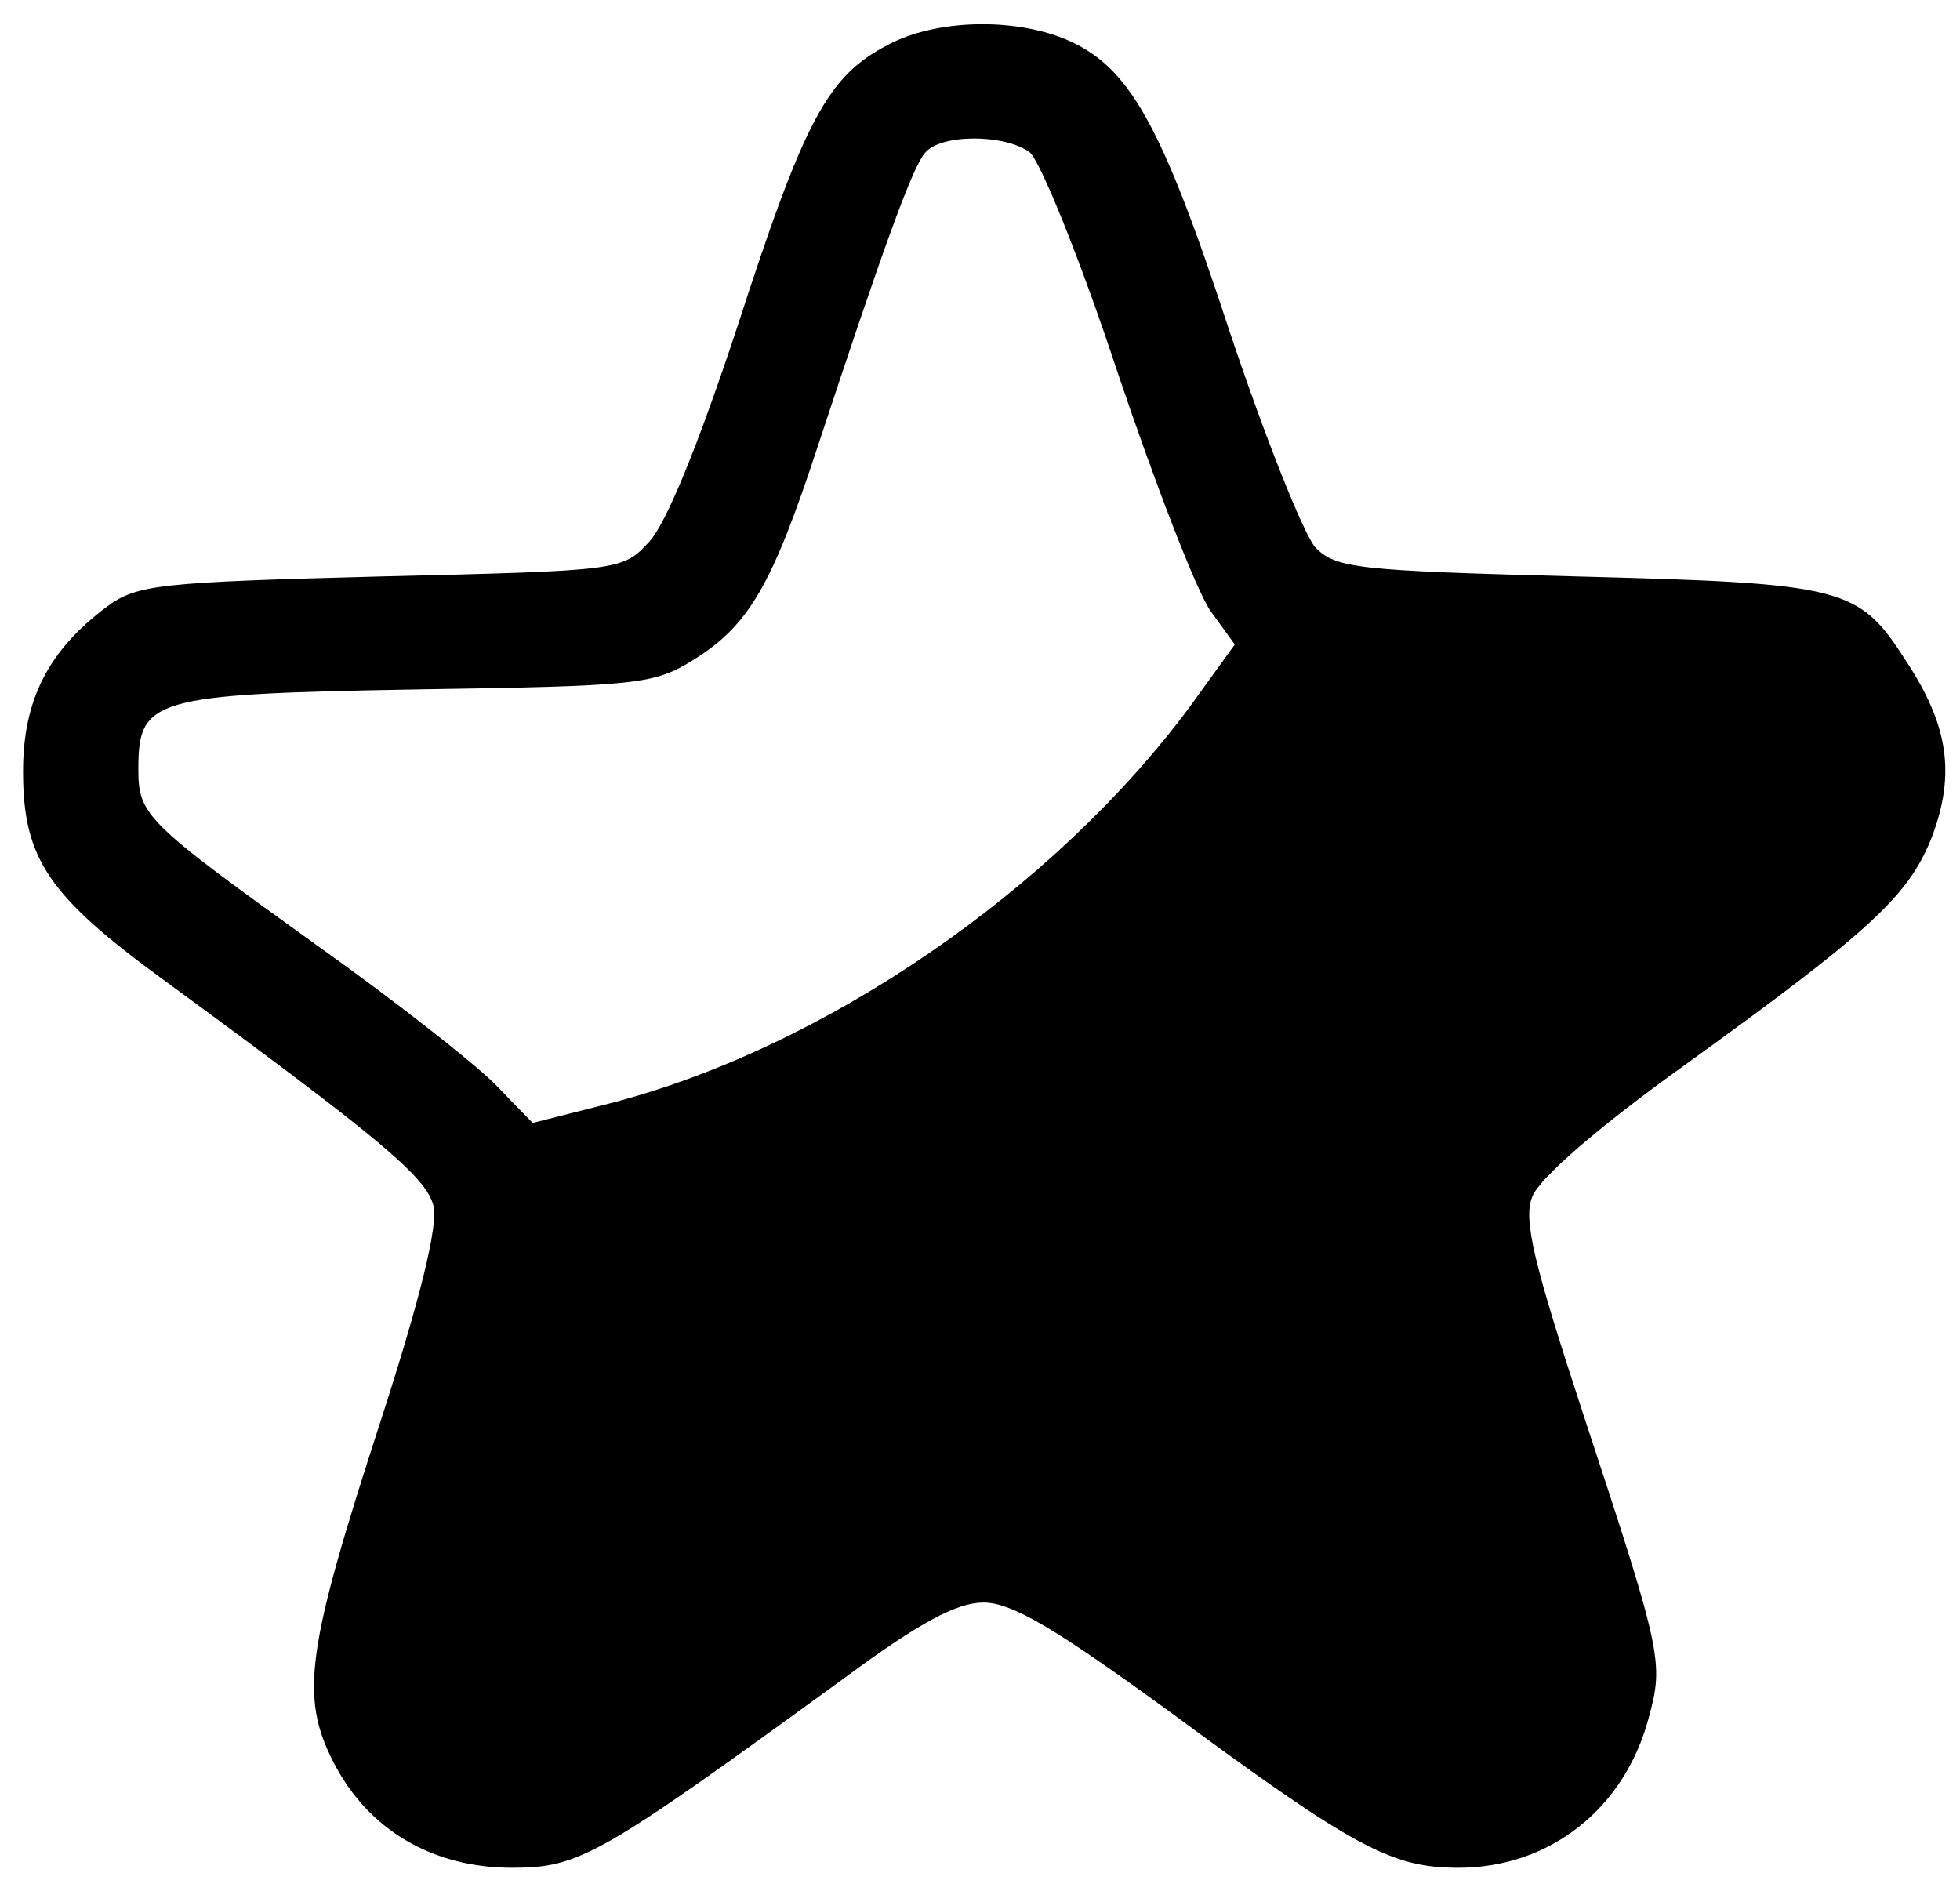 <?xml version="1.0" encoding="UTF-8" standalone="no"?> <svg xmlns="http://www.w3.org/2000/svg" version="1.0" width="170pt" height="164pt" viewBox="0 0 170 164" preserveAspectRatio="xMidYMid meet"><g transform="translate(0,164) scale(0.1,-0.1)" fill="#000000" stroke="none"><path d="M770 1601 c-52 -27 -72 -64 -130 -243 -34 -103 -62 -172 -77 -188 -23 -25 -25 -25 -233 -30 -192 -5 -211 -7 -237 -26 -51 -38 -73 -81 -73 -143 0 -76 22 -108 122 -181 187 -137 228 -171 234 -196 4 -17 -11 -79 -46 -187 -64 -197 -70 -238 -41 -295 30 -59 86 -92 155 -92 59 0 76 10 289 165 65 48 97 65 120 65 25 0 63 -23 162 -95 160 -118 192 -135 250 -135 79 0 144 51 165 130 13 48 12 55 -56 261 -44 134 -53 171 -45 191 6 16 58 61 132 114 165 119 195 148 215 199 20 54 14 96 -23 152 -41 64 -53 67 -285 73 -191 5 -209 7 -227 25 -10 11 -44 96 -75 189 -59 180 -87 229 -142 252 -46 19 -113 17 -154 -5z m123 -93 c9 -7 44 -93 76 -190 33 -98 69 -191 81 -208 l21 -29 -39 -54 c-118 -159 -317 -296 -503 -344 l-67 -17 -33 34 c-19 19 -88 73 -154 120 -149 107 -155 113 -155 153 0 61 12 65 240 69 193 3 207 4 242 26 48 30 68 65 108 187 55 167 81 239 92 252 13 17 69 17 91 1z"></path></g></svg> 